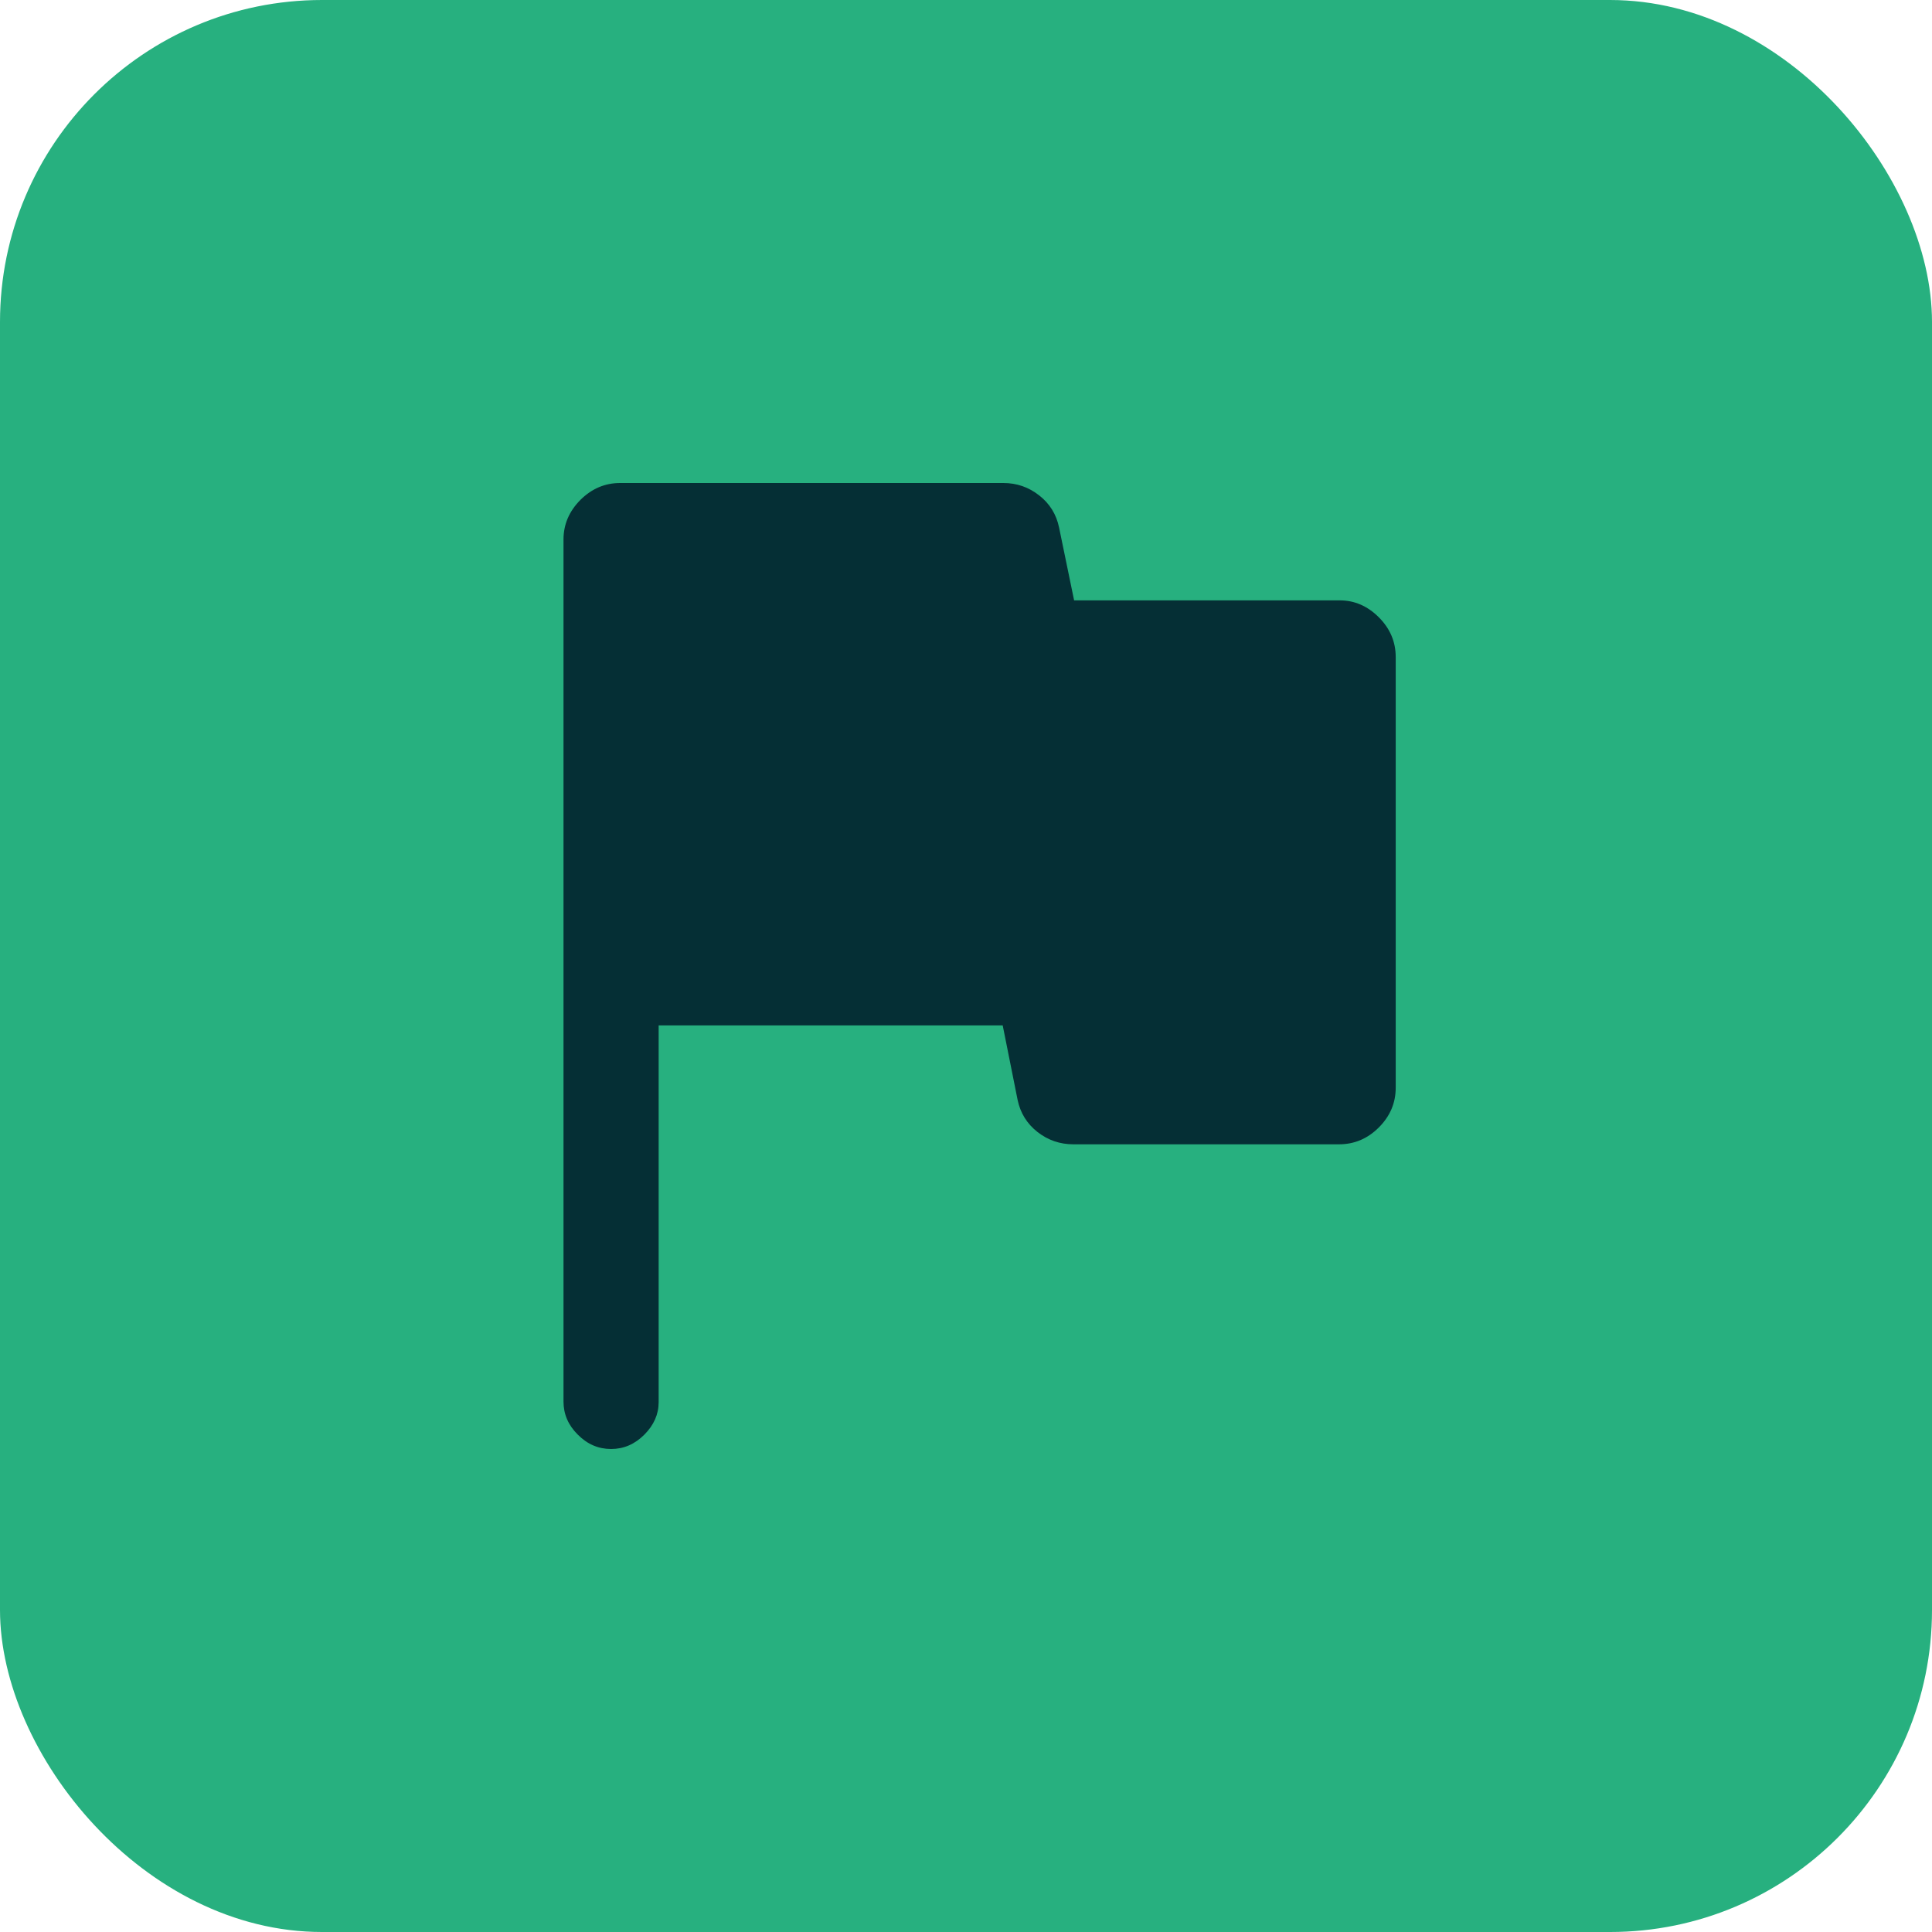 <svg width="24" height="24" viewBox="0 0 24 24" fill="none" xmlns="http://www.w3.org/2000/svg">
<rect width="24" height="24" rx="4" fill="#27B07F"/>
<path d="M7.591 18C7.434 18 7.296 17.941 7.178 17.822C7.059 17.704 7 17.567 7 17.411V6.702C7 6.515 7.07 6.351 7.21 6.21C7.351 6.07 7.515 6 7.704 6H12.463C12.63 6 12.778 6.051 12.909 6.154C13.04 6.256 13.122 6.389 13.156 6.552L13.343 7.458H16.643C16.826 7.458 16.988 7.528 17.128 7.668C17.268 7.808 17.338 7.972 17.338 8.162V13.512C17.338 13.702 17.268 13.866 17.128 14.006C16.988 14.146 16.823 14.215 16.633 14.215H13.334C13.167 14.215 13.019 14.164 12.888 14.062C12.757 13.959 12.675 13.826 12.641 13.663L12.456 12.738H8.182V17.418C8.182 17.569 8.122 17.704 8.004 17.822C7.885 17.941 7.748 18 7.591 18Z" fill="#052F35"/>
</svg>
